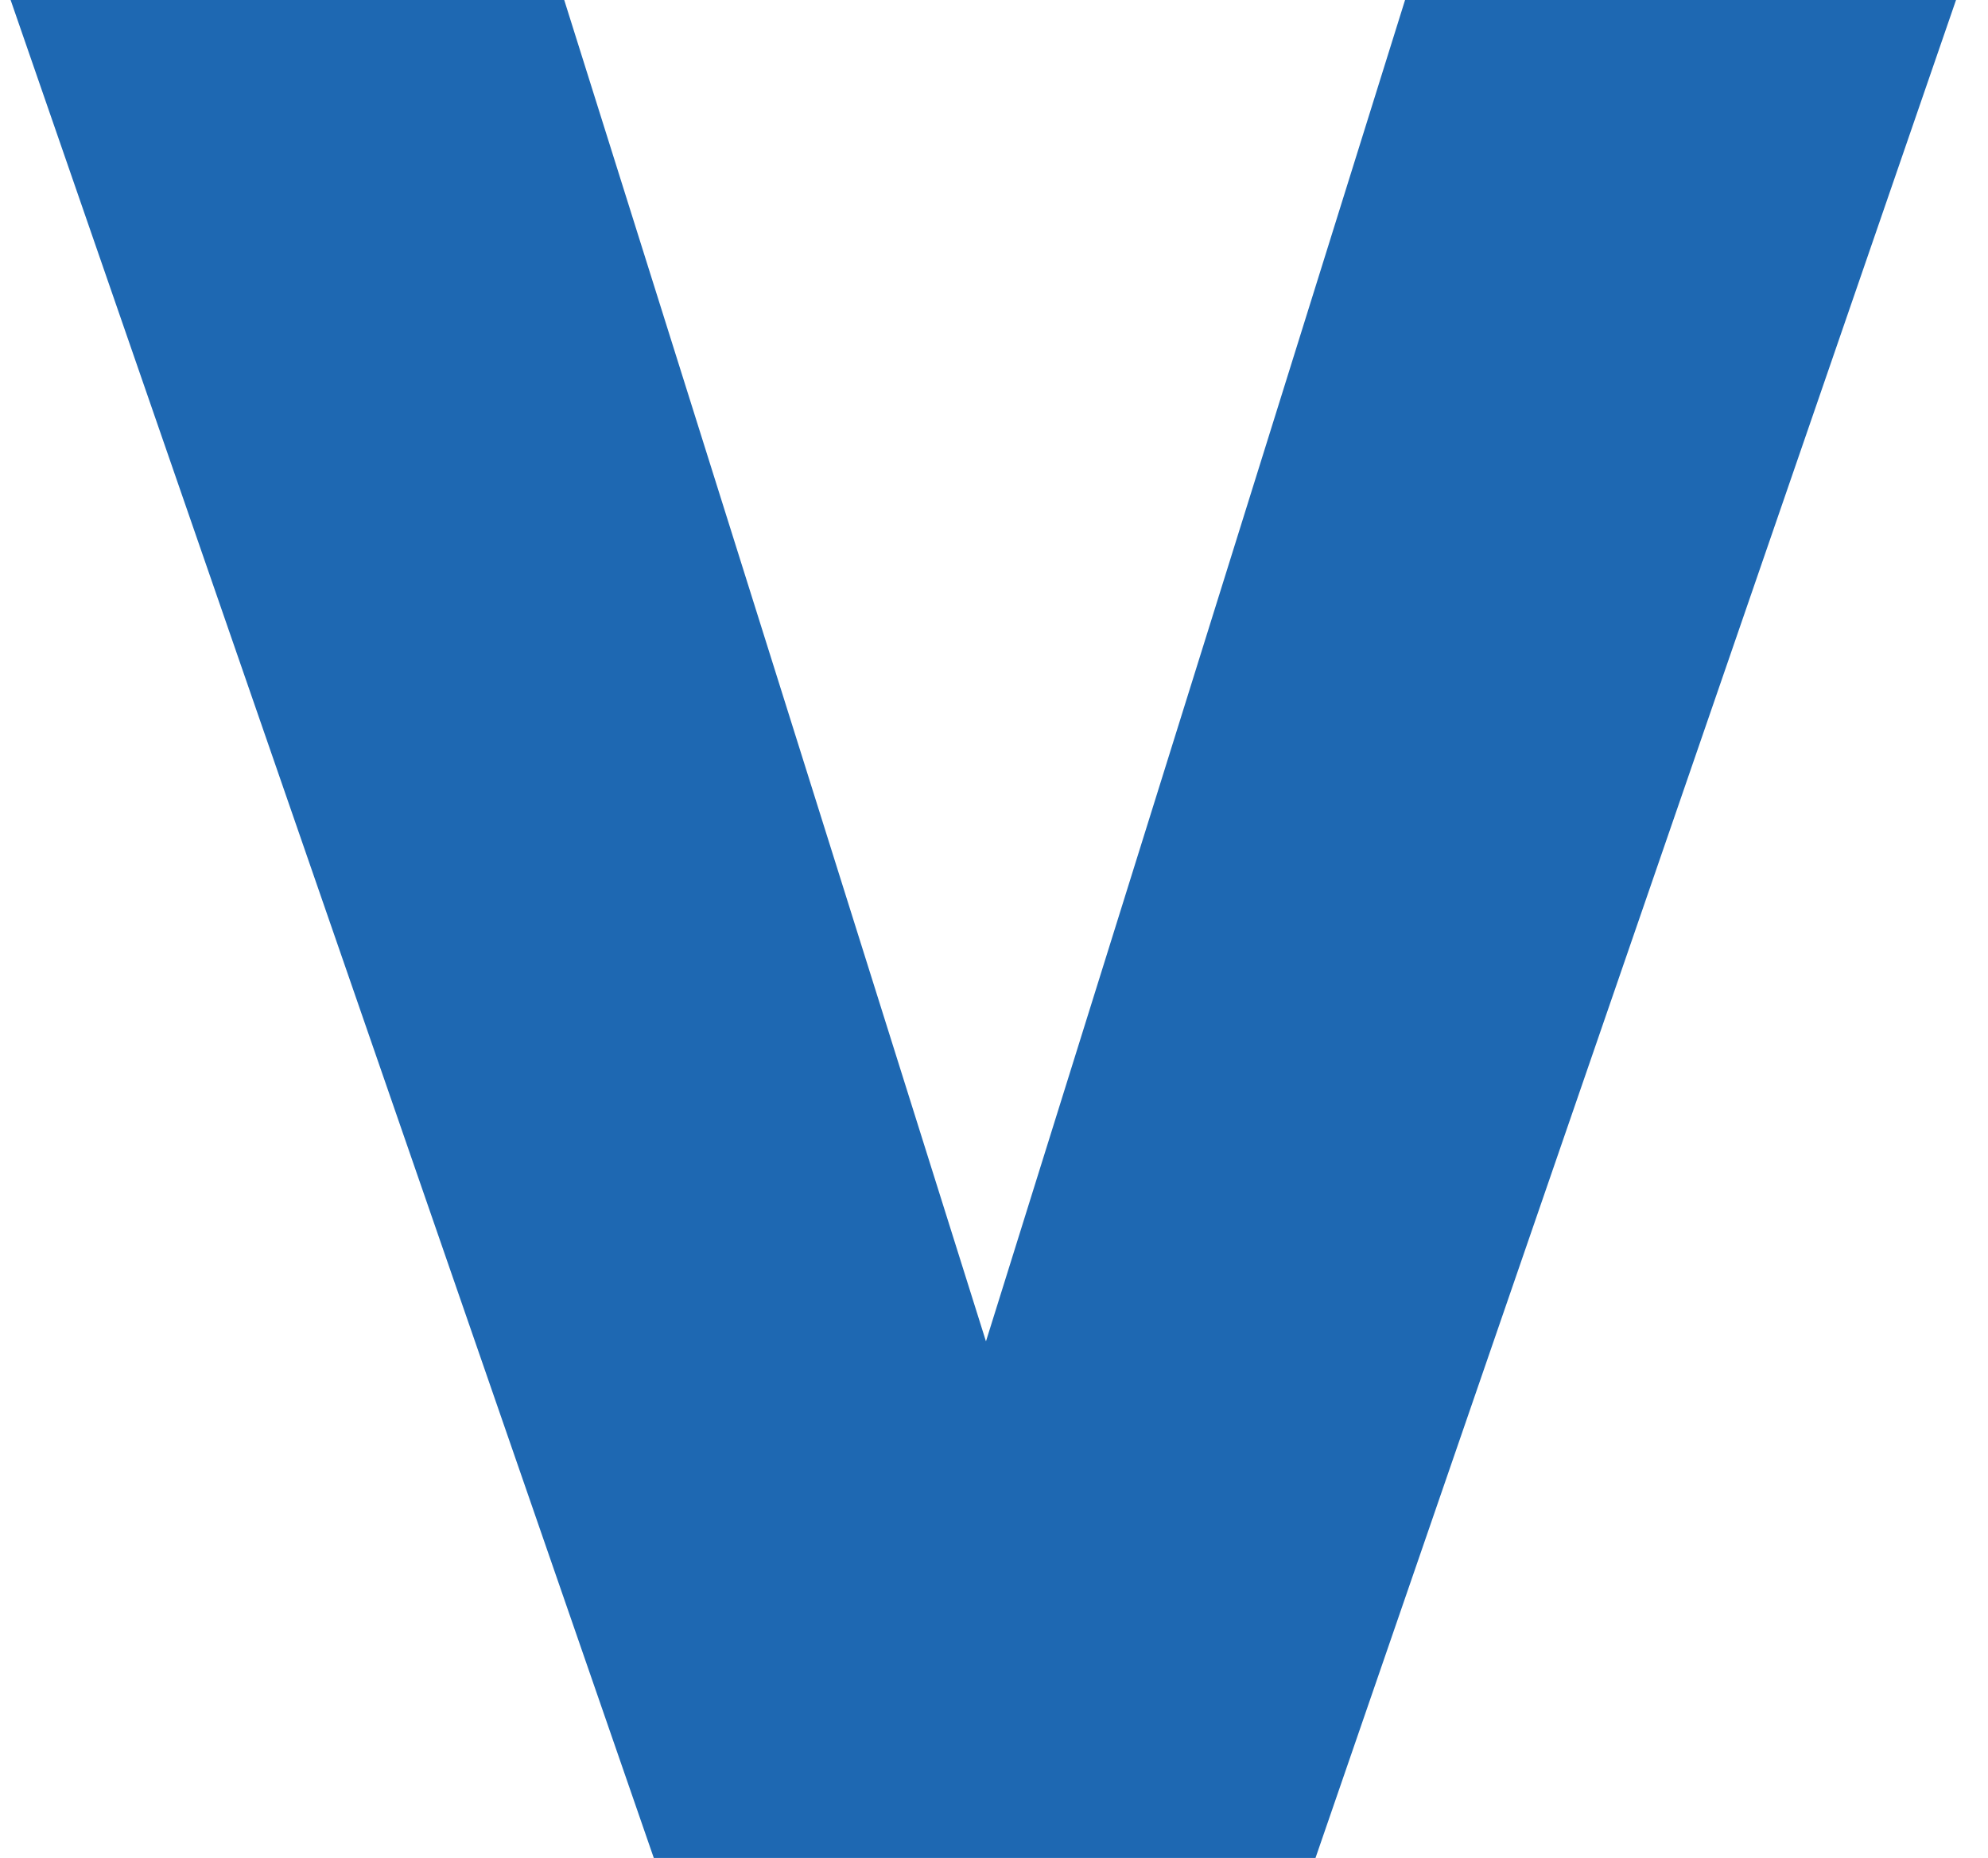 <svg width="46" height="43" viewBox="0 0 46 43" fill="none" xmlns="http://www.w3.org/2000/svg">
<path d="M45.262 -0.005L30.439 43H15.128L0.244 -0.005H13.054L22.814 31.044L32.513 -0.005H45.262Z" fill="#1E68B2"/>
</svg>
